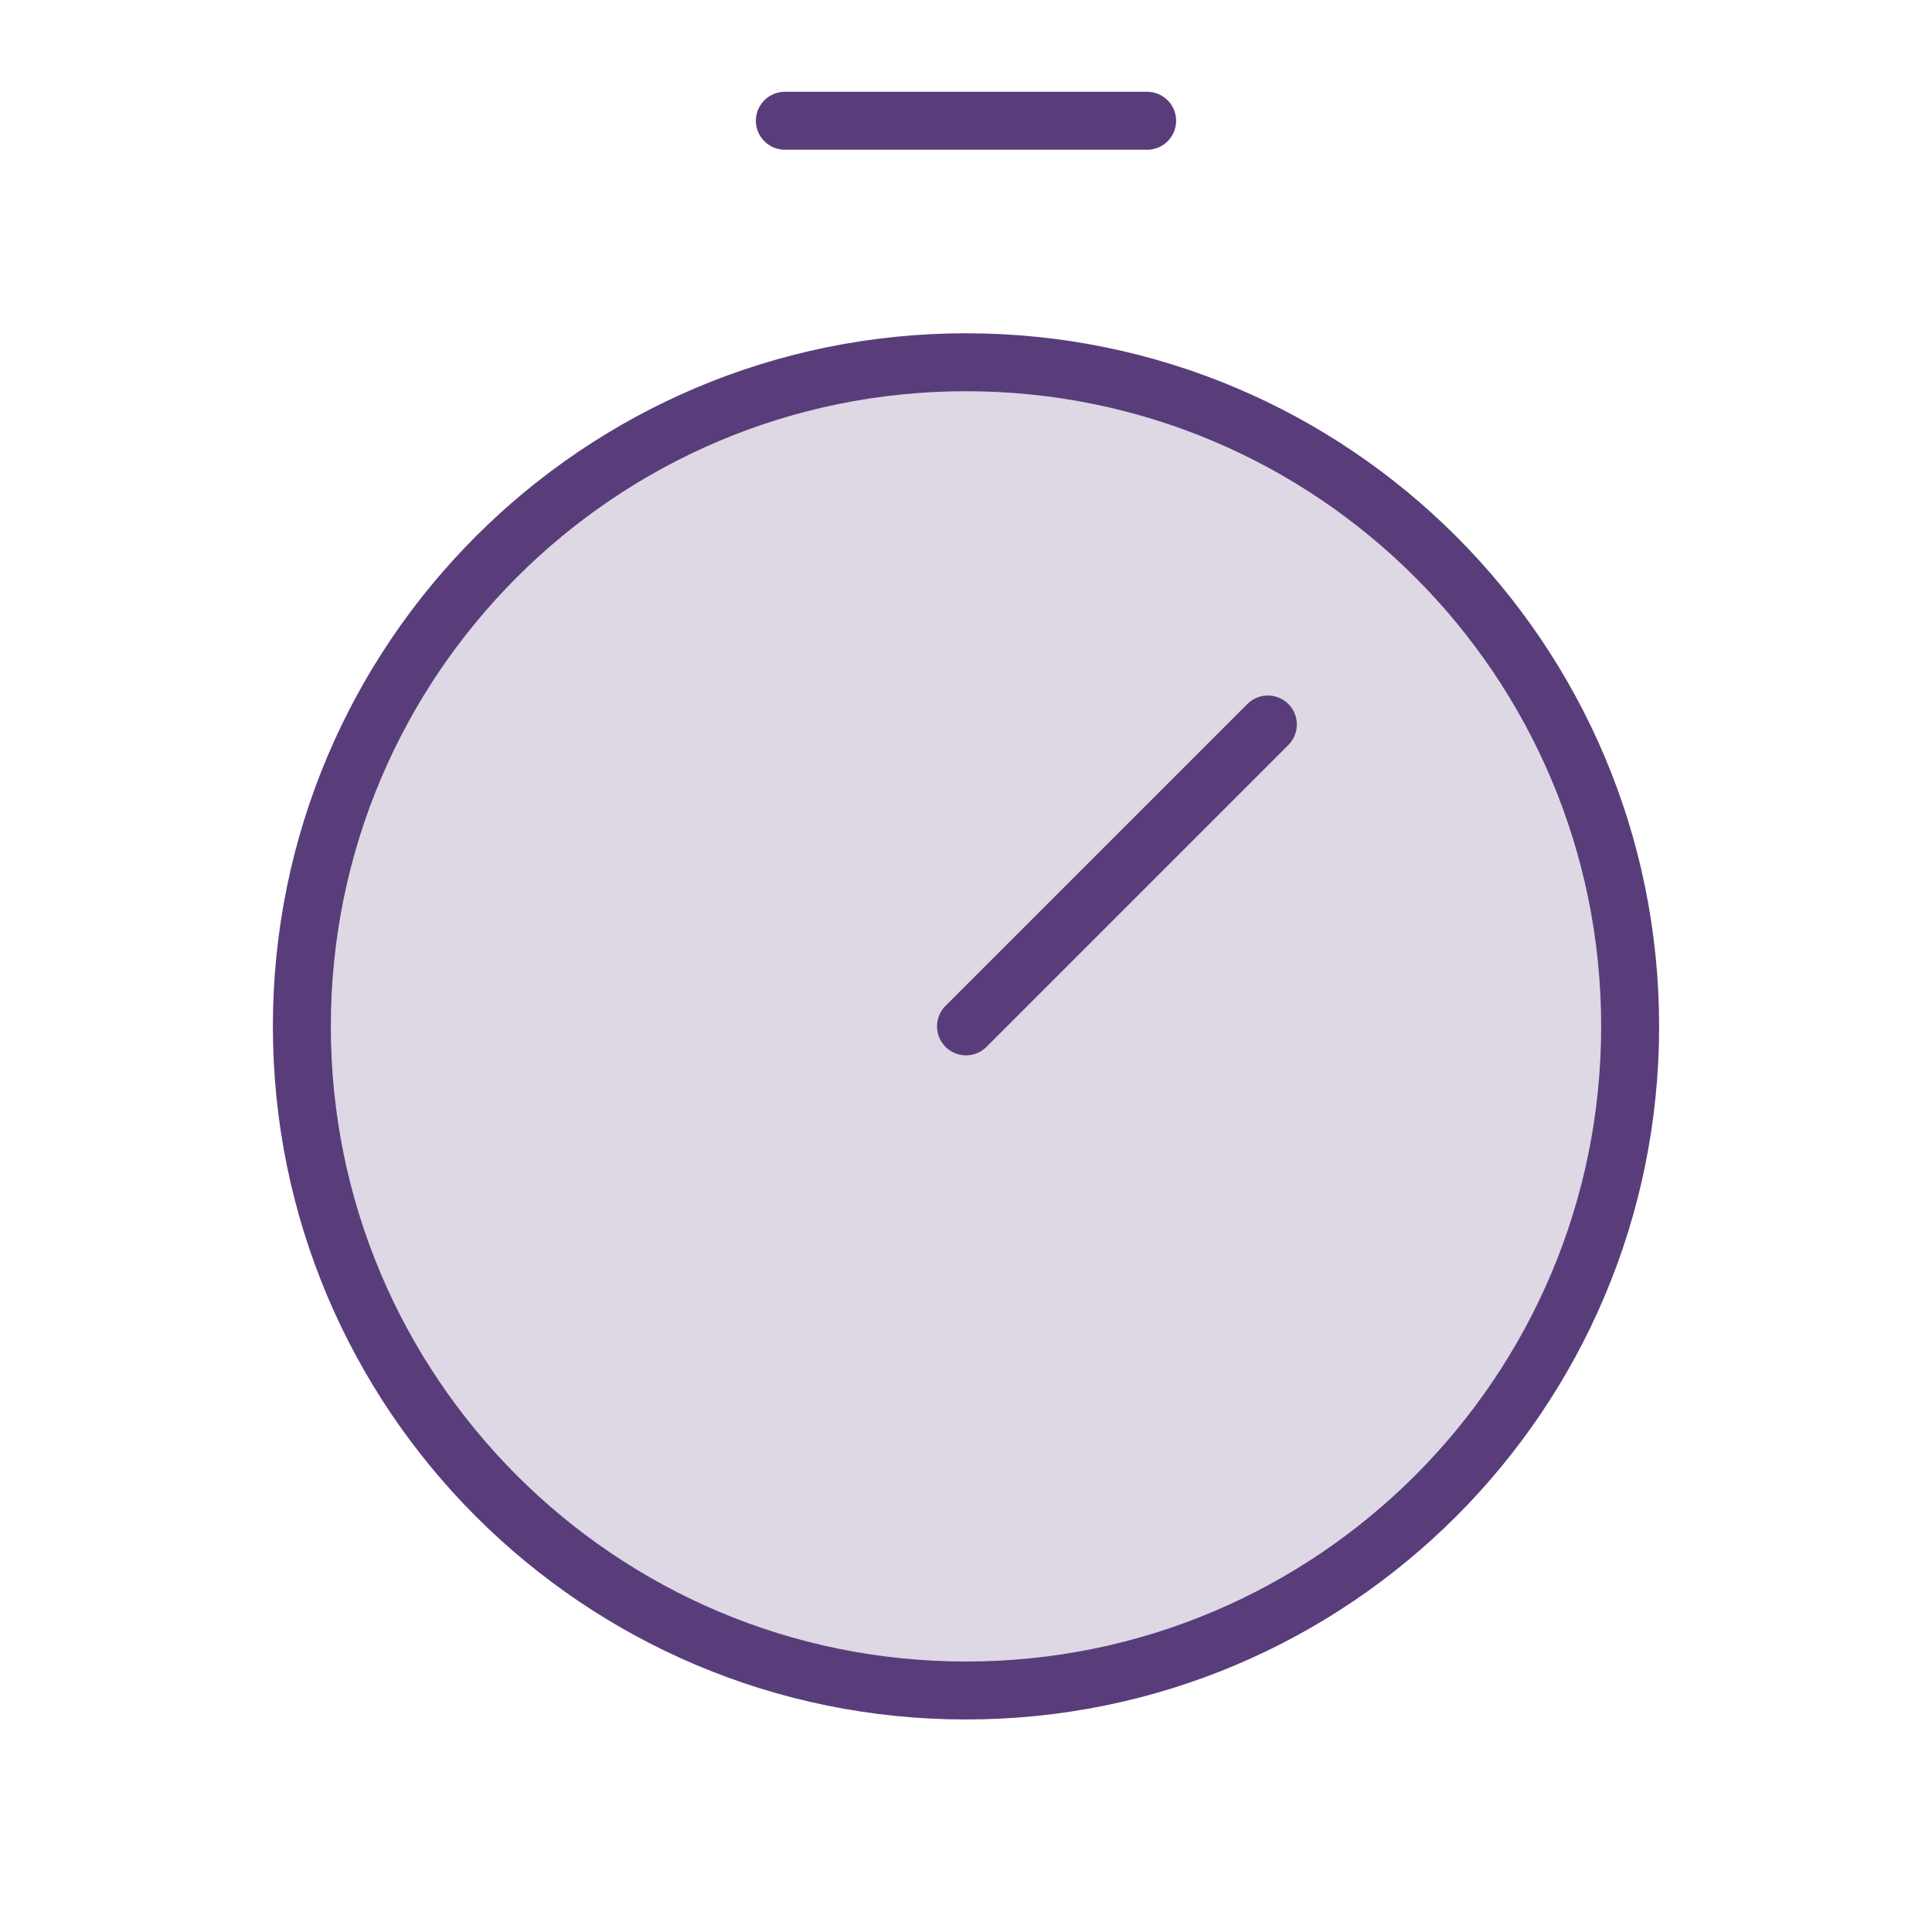 <svg width="50" height="50" viewBox="0 0 50 50" fill="none" xmlns="http://www.w3.org/2000/svg">
<g id="timer-duotone 1" clip-path="url(#clip0_57_199)">
<path id="Vector" opacity="0.2" d="M25 43.75C34.492 43.75 42.188 36.055 42.188 26.562C42.188 17.07 34.492 9.375 25 9.375C15.508 9.375 7.812 17.07 7.812 26.562C7.812 36.055 15.508 43.75 25 43.75Z" fill="#593D7B"/>
<path id="Vector_2" d="M25 43.75C34.492 43.75 42.188 36.055 42.188 26.562C42.188 17.07 34.492 9.375 25 9.375C15.508 9.375 7.812 17.07 7.812 26.562C7.812 36.055 15.508 43.75 25 43.75Z" stroke="#593D7B" stroke-width="1.5" stroke-linecap="round" stroke-linejoin="round"/>
<path id="Vector_3" d="M25 26.562L32.812 18.75" stroke="#593D7B" stroke-width="1.5" stroke-linecap="round" stroke-linejoin="round"/>
<path id="Vector_4" d="M20.312 3.125H29.688" stroke="#593D7B" stroke-width="1.5" stroke-linecap="round" stroke-linejoin="round"/>
</g>
<defs>
<clipPath id="clip0_57_199">
<rect width="50" height="50" fill="white"/>
</clipPath>
</defs>
</svg>
